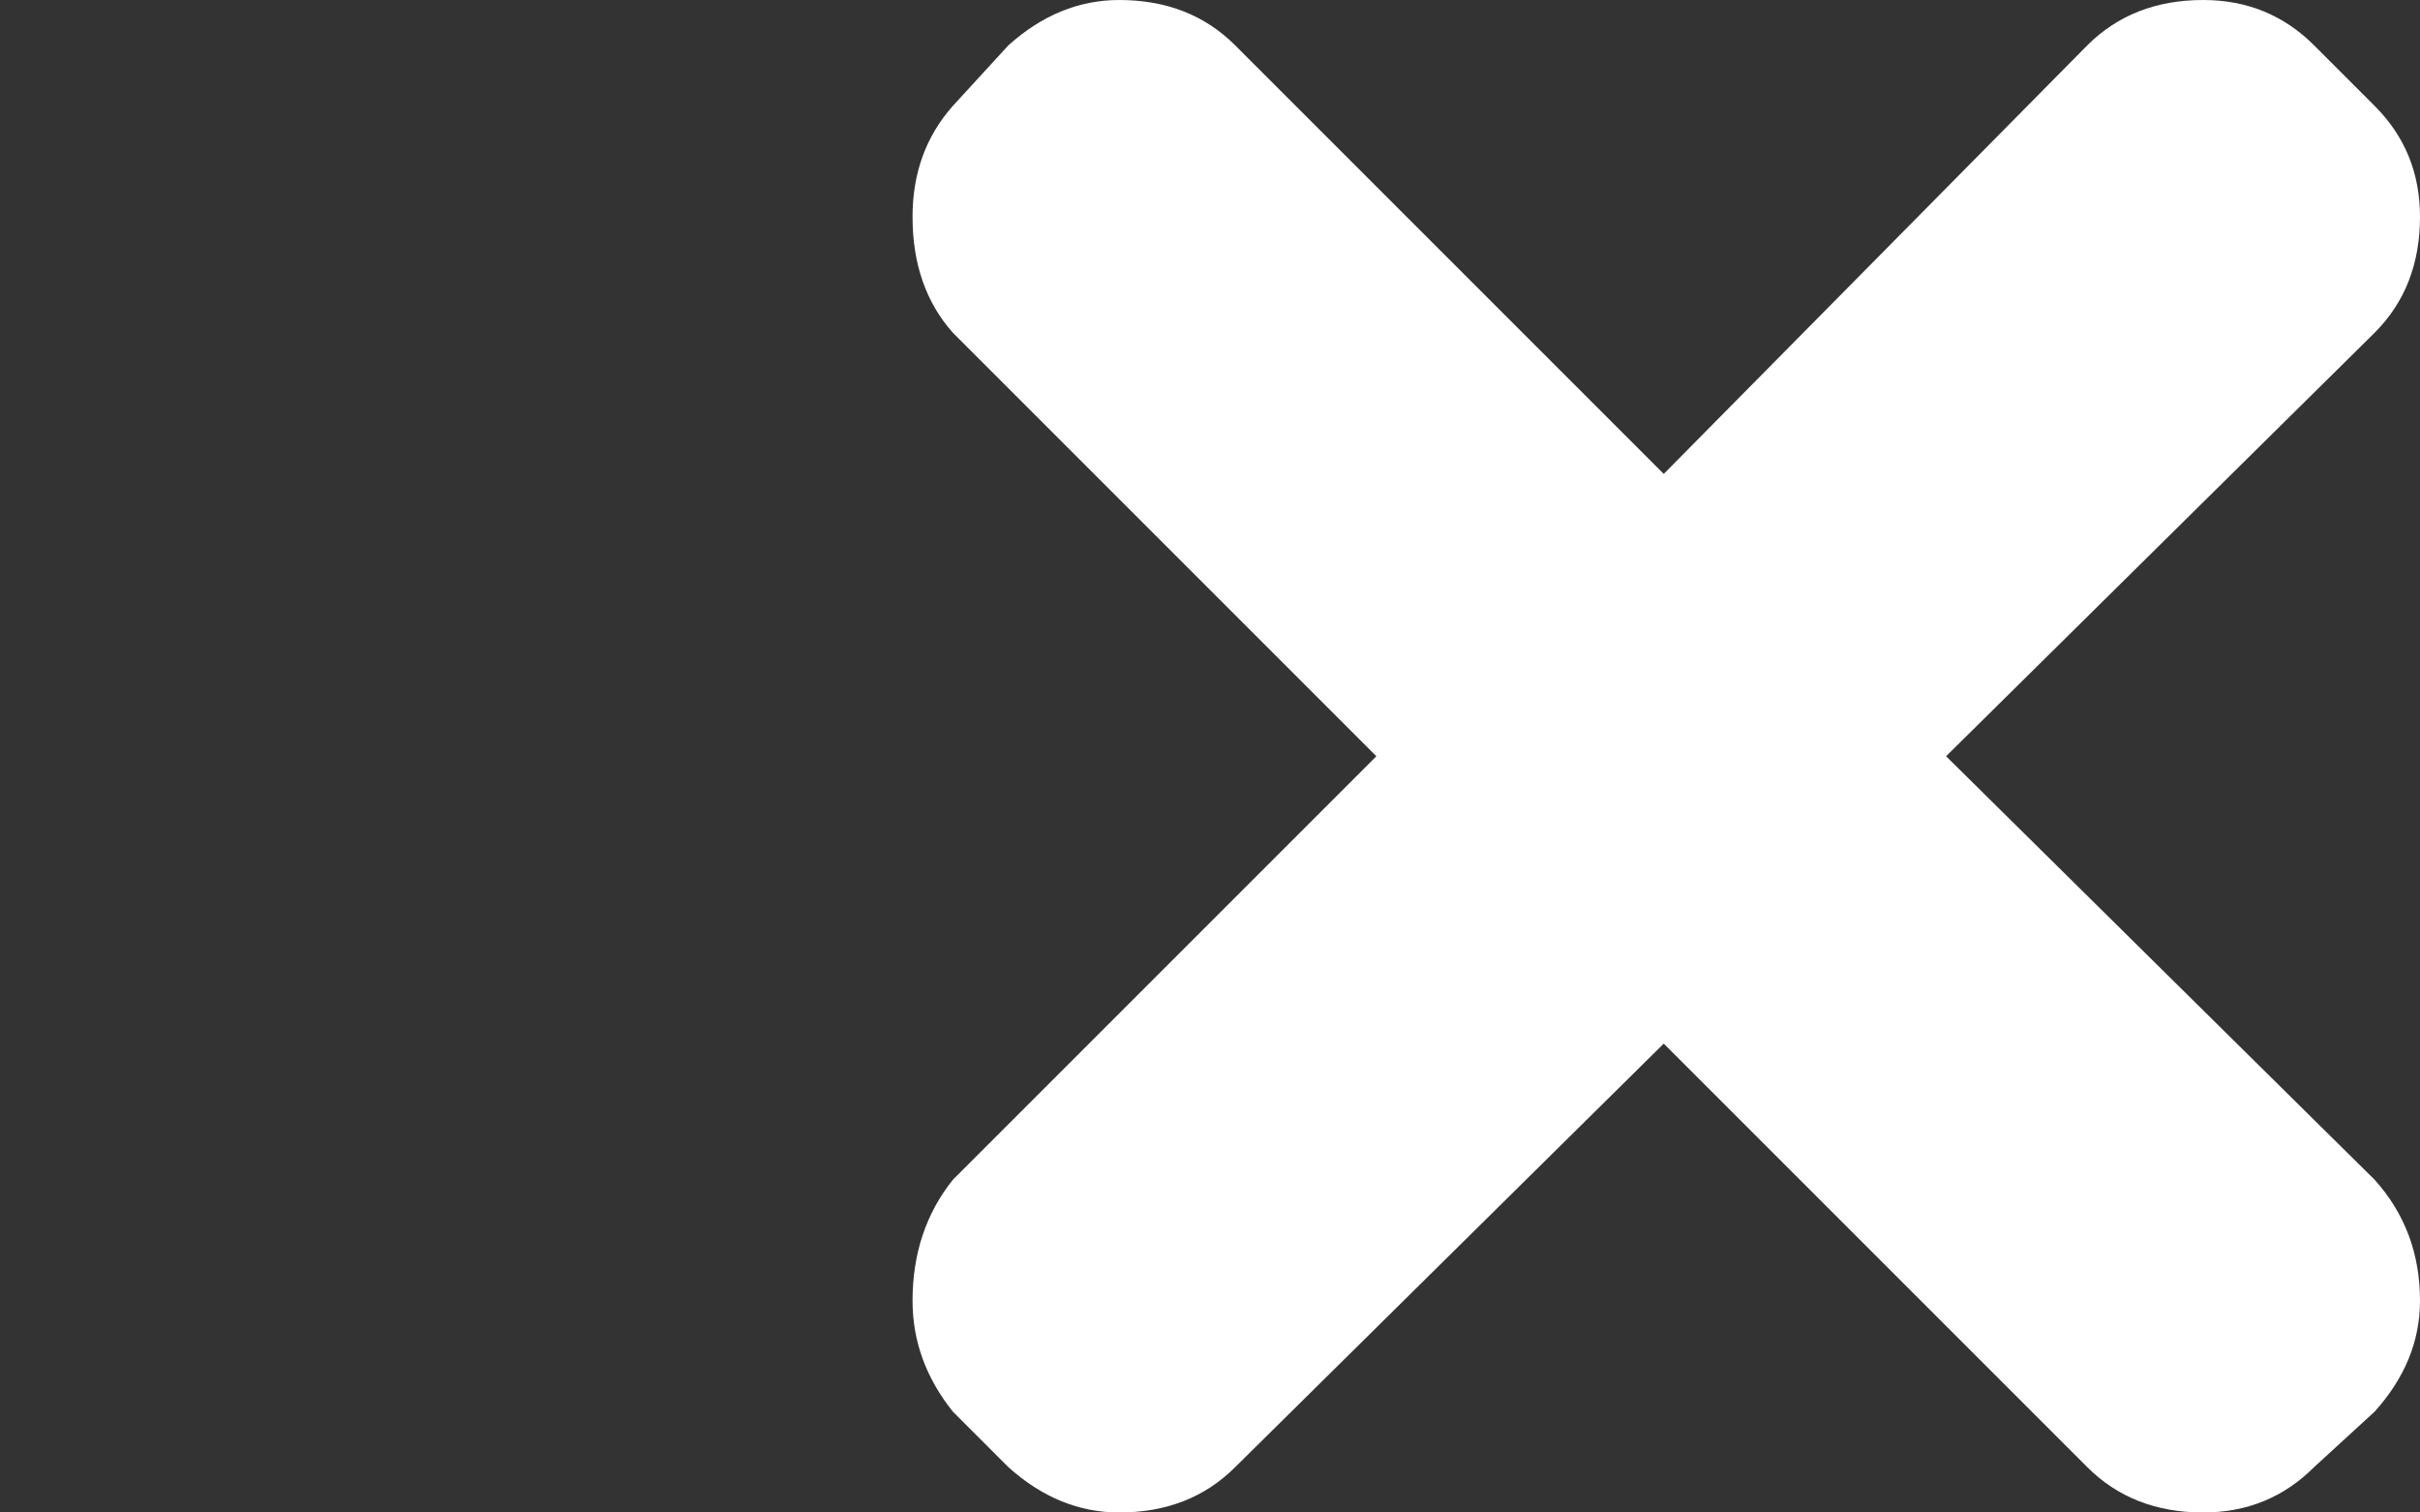 
<svg xmlns="http://www.w3.org/2000/svg" version="1.1" xmlns:xlink="http://www.w3.org/1999/xlink" preserveAspectRatio="none" x="0px" y="0px" width="24px" height="15px" viewBox="0 0 24 15">
<rect x="0" y="0" width="24" height="15" fill="#333333" stroke="none"/>
<defs>
<g id="Symbol_1_0_Layer0_0_FILL">
<path fill="#FFFFFF" stroke="none" d="
M 10.25 7.5
L 14.5 3.3
Q 14.95 2.85 14.95 2.15 14.95 1.5 14.5 1.05
L 13.9 0.45
Q 13.45 0 12.8 0 12.1 0 11.65 0.45
L 7.45 4.7 3.2 0.45
Q 2.75 0 2.05 0 1.45 0 0.95 0.45
L 0.4 1.05
Q 0 1.5 0 2.15 0 2.85 0.4 3.3
L 4.6 7.5 0.4 11.7
Q 0 12.2 0 12.9 0 13.5 0.4 14
L 0.95 14.55
Q 1.45 15 2.05 15 2.75 15 3.2 14.55
L 7.45 10.35 11.65 14.55
Q 12.1 15 12.8 15 13.45 15 13.9 14.55
L 14.5 14
Q 14.95 13.5 14.95 12.9 14.95 12.2 14.5 11.7
L 10.25 7.5 Z"/>
</g>
</defs>

<g transform="matrix( 1, 0, 0, 1, 9.05,0) ">
<g transform="matrix( 1, 0, 0, 1, 0,0) ">
<use xlink:href="#Symbol_1_0_Layer0_0_FILL"/>
</g>
</g>
</svg>
